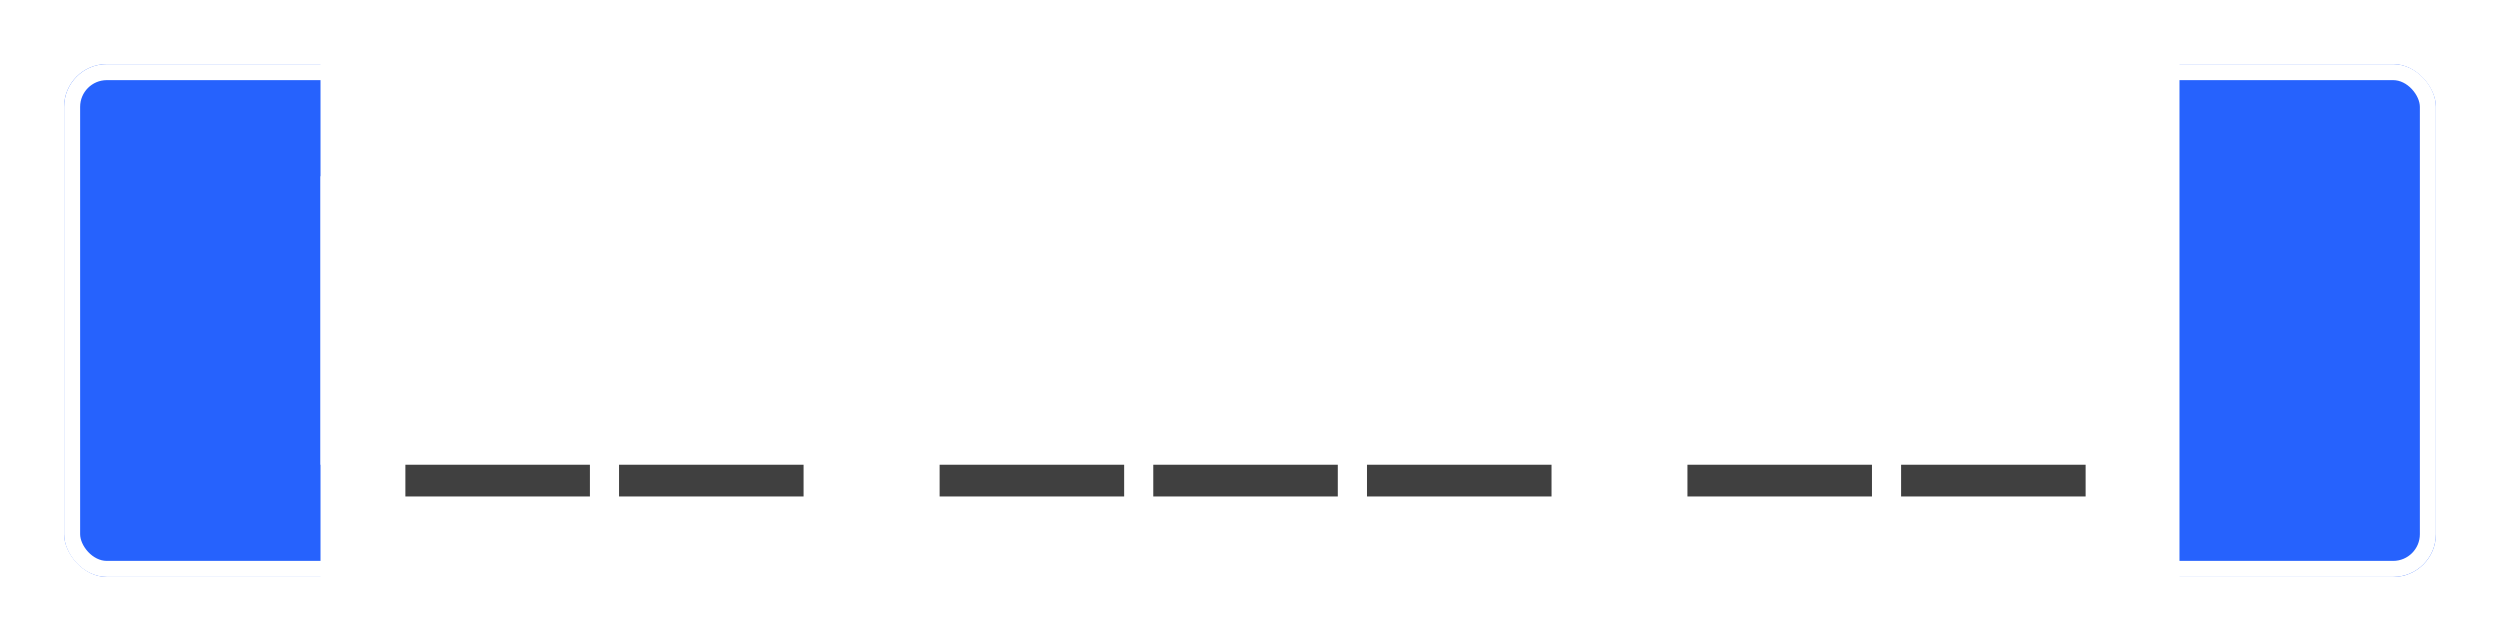 <svg width="156" height="40" viewBox="0 0 156 40" fill="none" xmlns="http://www.w3.org/2000/svg">
<g filter="url(#filter0_dd_3768_16987)">
<g clip-path="url(#clip0_3768_16987)">
<rect x="4" y="4" width="148" height="32" rx="2.667" fill="white"/>
<rect x="4" y="4" width="16" height="32" fill="#2662FD"/>
<rect width="116" height="18" transform="translate(20 11)" fill="white"/>
<path d="M36.811 29V30.979H25.296V29H36.811Z" fill="#404040"/>
<path d="M50.143 29V30.979H38.628V29H50.143Z" fill="#404040"/>
<path d="M70.147 29V30.979H58.632V29H70.147Z" fill="#404040"/>
<path d="M83.479 29V30.979H71.964V29H83.479Z" fill="#404040"/>
<path d="M96.815 29V30.979H85.3V29H96.815Z" fill="#404040"/>
<path d="M116.811 29V30.979H105.296V29H116.811Z" fill="#404040"/>
<path d="M130.143 29V30.979H118.628V29H130.143Z" fill="#404040"/>
<rect x="136" y="4" width="16" height="32" fill="#2662FD"/>
</g>
<rect x="4.5" y="4.5" width="147" height="31" rx="2.167" stroke="white"/>
</g>
<defs>
<filter id="filter0_dd_3768_16987" x="0.667" y="0.667" width="154.667" height="38.667" filterUnits="userSpaceOnUse" color-interpolation-filters="sRGB">
<feFlood flood-opacity="0" result="BackgroundImageFix"/>
<feColorMatrix in="SourceAlpha" type="matrix" values="0 0 0 0 0 0 0 0 0 0 0 0 0 0 0 0 0 0 127 0" result="hardAlpha"/>
<feOffset/>
<feGaussianBlur stdDeviation="1.333"/>
<feComposite in2="hardAlpha" operator="out"/>
<feColorMatrix type="matrix" values="0 0 0 0 1 0 0 0 0 1 0 0 0 0 1 0 0 0 0.12 0"/>
<feBlend mode="normal" in2="BackgroundImageFix" result="effect1_dropShadow_3768_16987"/>
<feColorMatrix in="SourceAlpha" type="matrix" values="0 0 0 0 0 0 0 0 0 0 0 0 0 0 0 0 0 0 127 0" result="hardAlpha"/>
<feMorphology radius="0.667" operator="dilate" in="SourceAlpha" result="effect2_dropShadow_3768_16987"/>
<feOffset/>
<feGaussianBlur stdDeviation="1.333"/>
<feComposite in2="hardAlpha" operator="out"/>
<feColorMatrix type="matrix" values="0 0 0 0 1 0 0 0 0 1 0 0 0 0 1 0 0 0 0.04 0"/>
<feBlend mode="normal" in2="effect1_dropShadow_3768_16987" result="effect2_dropShadow_3768_16987"/>
<feBlend mode="normal" in="SourceGraphic" in2="effect2_dropShadow_3768_16987" result="shape"/>
</filter>
<clipPath id="clip0_3768_16987">
<rect x="4" y="4" width="148" height="32" rx="2.667" fill="white"/>
</clipPath>
</defs>
</svg>
